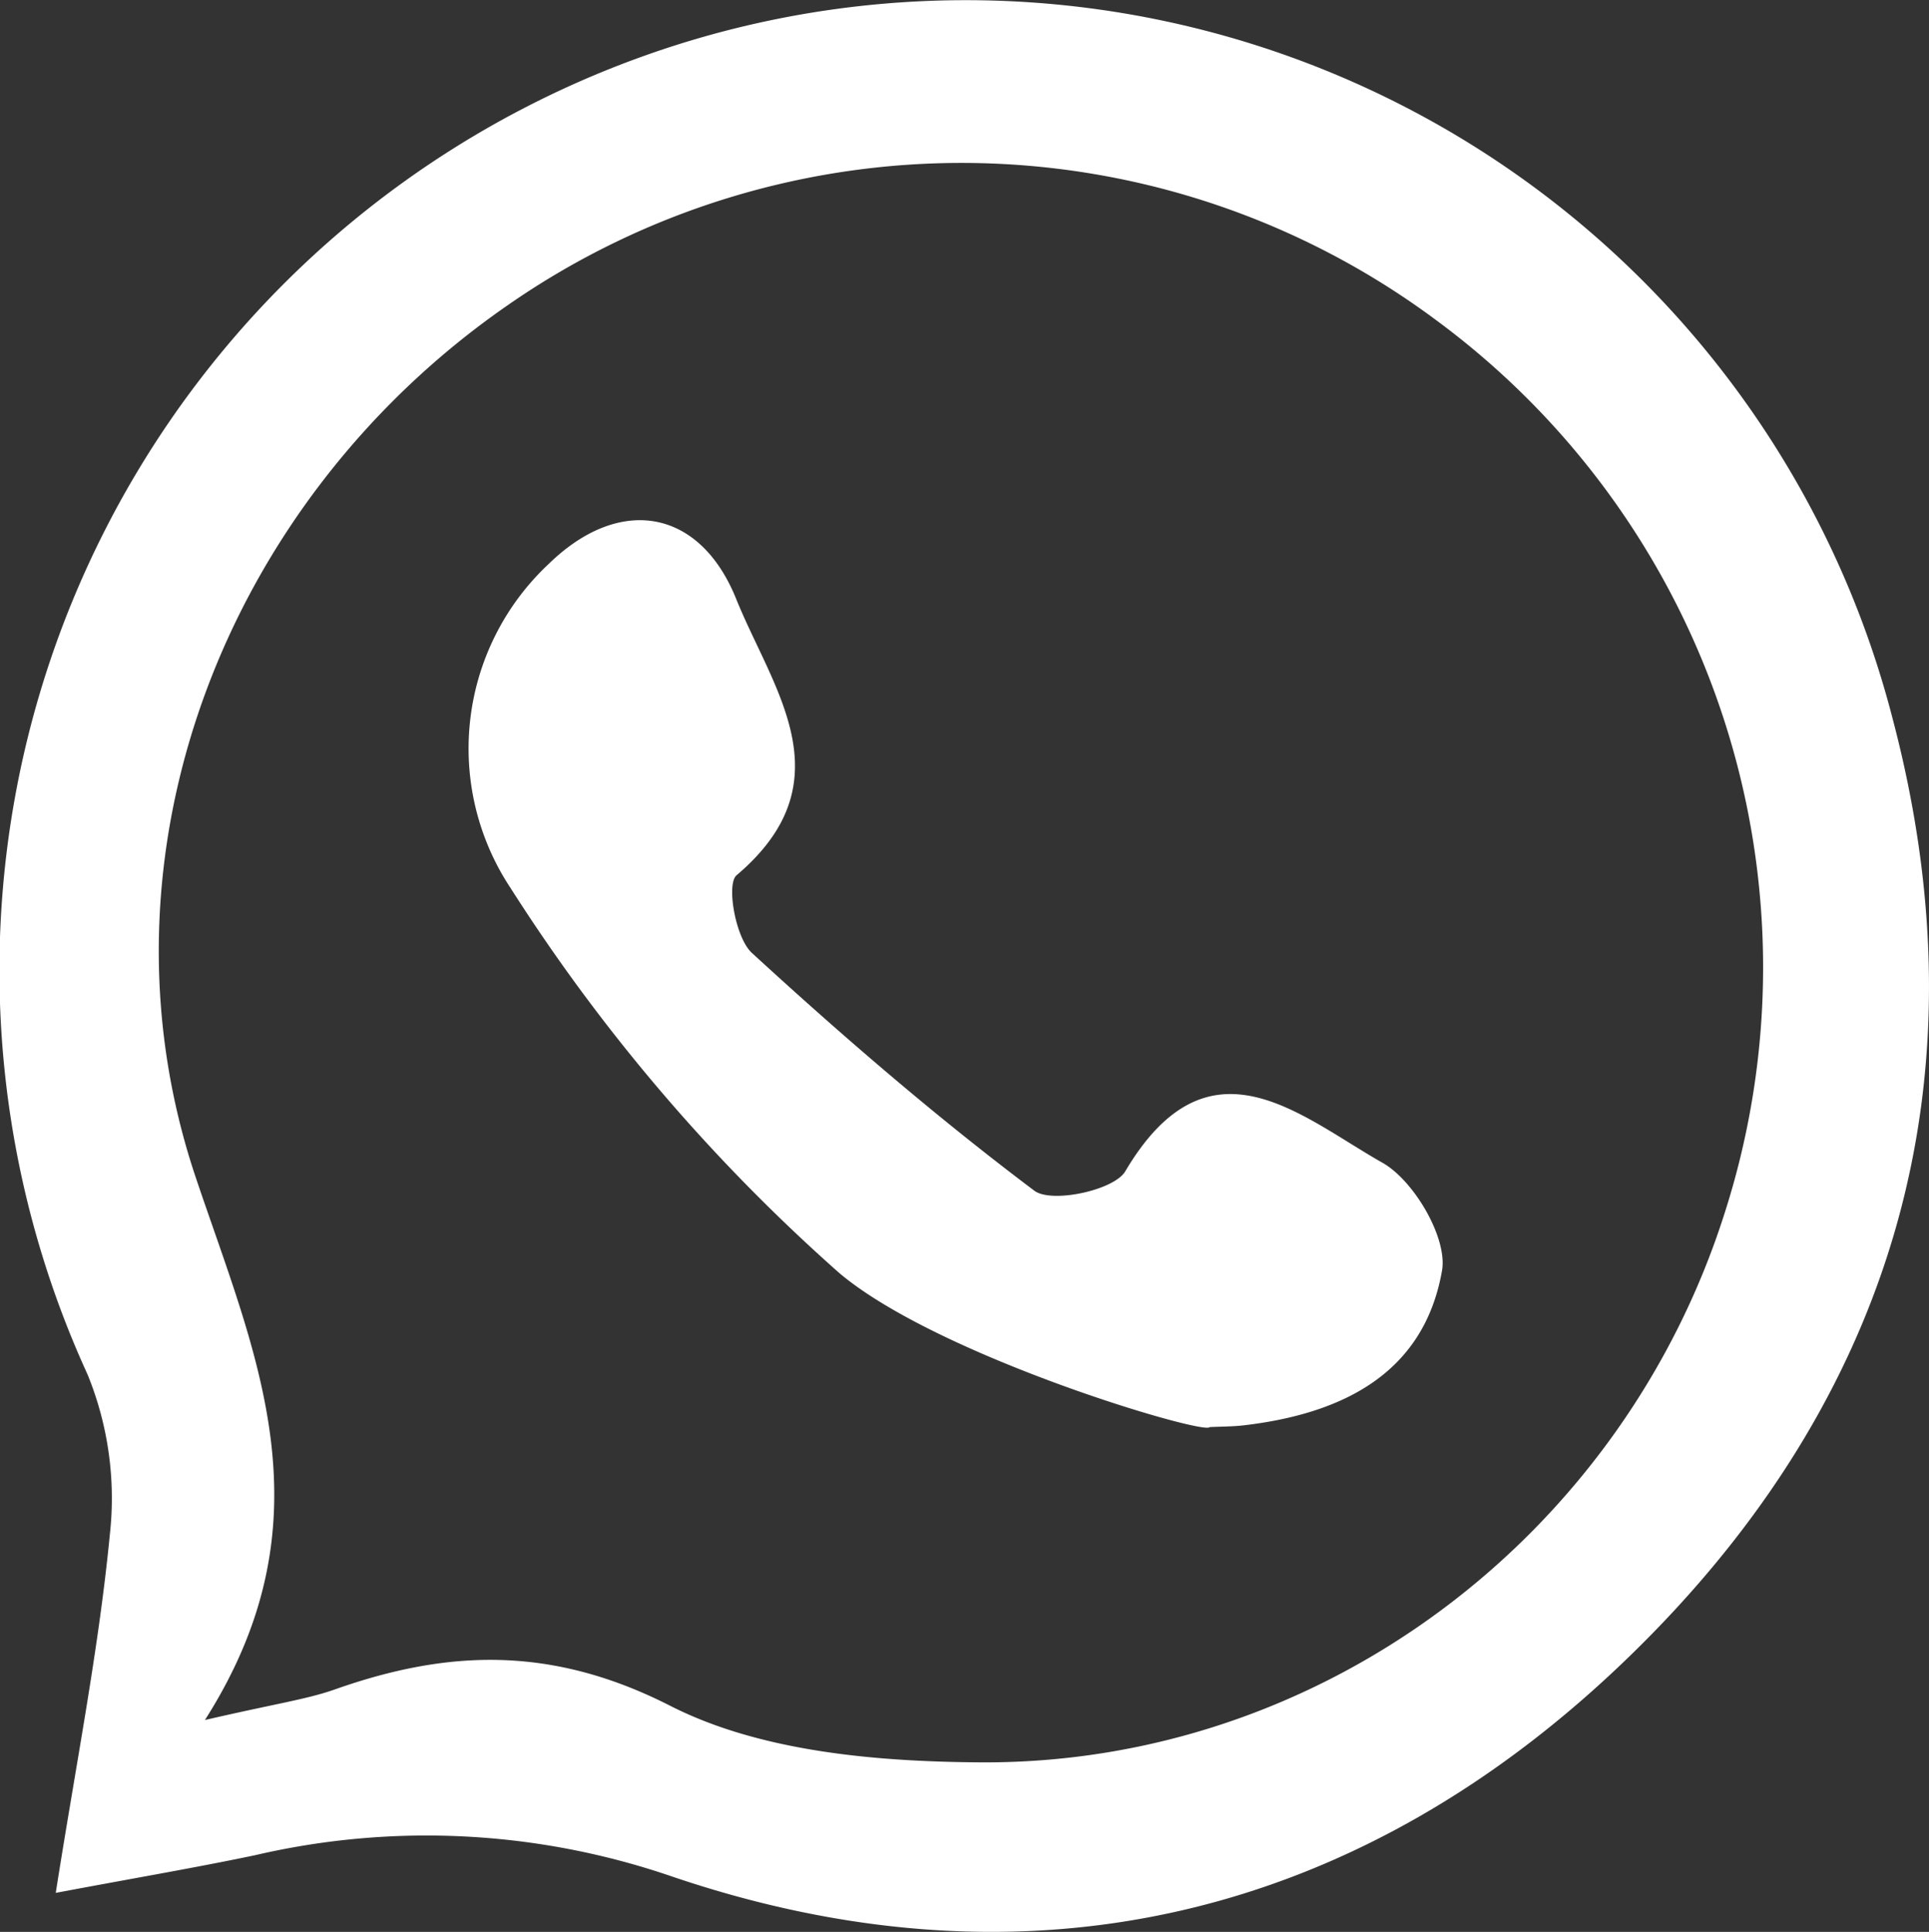 <svg xmlns="http://www.w3.org/2000/svg" xmlns:xlink="http://www.w3.org/1999/xlink" width="94.694" height="94.84" viewBox="0 0 94.694 94.84">
  <rect x="0" y="0" width="94.694" height="94.84" fill="#333333" stroke="none"/>
  <defs>
    <clipPath id="clip-path">
      <rect id="Rectángulo_245" data-name="Rectángulo 245" width="94.694" height="94.84" fill="#fff"/>
    </clipPath>
  </defs>
  <g id="Grupo_61" data-name="Grupo 61" clip-path="url(#clip-path)">
    <path id="Trazado_48" data-name="Trazado 48" d="M2.737,92.925C3.725,86.629,4.843,81,5.394,75.316A16.08,16.08,0,0,0,4.3,67.48,47.665,47.665,0,0,1,31.418,2.815,46.978,46.978,0,0,1,92.9,35.25c4.683,17.719.131,33.4-12.9,46.053C66.733,94.193,50.474,98.046,33.03,92.135a37.106,37.106,0,0,0-20.505-1.06c-2.915.611-5.852,1.11-9.788,1.85m7.323-8.486c3.509-.813,5-1.015,6.388-1.505,5.612-1.982,10.693-2.126,16.456.808,4.41,2.245,10.069,2.739,15.18,2.775,16.732.121,31.531-11.061,36.583-26.98A39.476,39.476,0,0,0,70.458,15.686,39.02,39.02,0,0,0,24.9,15C11.049,24.6,4.3,41.971,9.6,57.774c2.91,8.678,6.772,16.751.46,26.665" transform="translate(0 0)" fill="#fff"/>
    <path id="Trazado_49" data-name="Trazado 49" d="M37.14,57.986A89.2,89.2,0,0,1,21.025,39.114a12.409,12.409,0,0,1,1.86-15.929c3.46-3.378,7.406-2.747,9.207,1.724,1.78,4.416,5.477,8.936.015,13.56-.509.432-.056,3.068.75,3.809,4.451,4.087,9.044,8.048,13.87,11.677.841.631,3.909-.018,4.462-.954,4.092-6.913,8.588-2.7,12.625-.42,1.551.878,3.206,3.7,2.924,5.3C65.845,62.96,61.8,64.912,57,65.473c-.554.064-1.114.058-1.672.086-.2.415-13.327-3.454-18.19-7.574" transform="translate(4.05 4.5)" fill="#fff"/>
  </g>
</svg>
